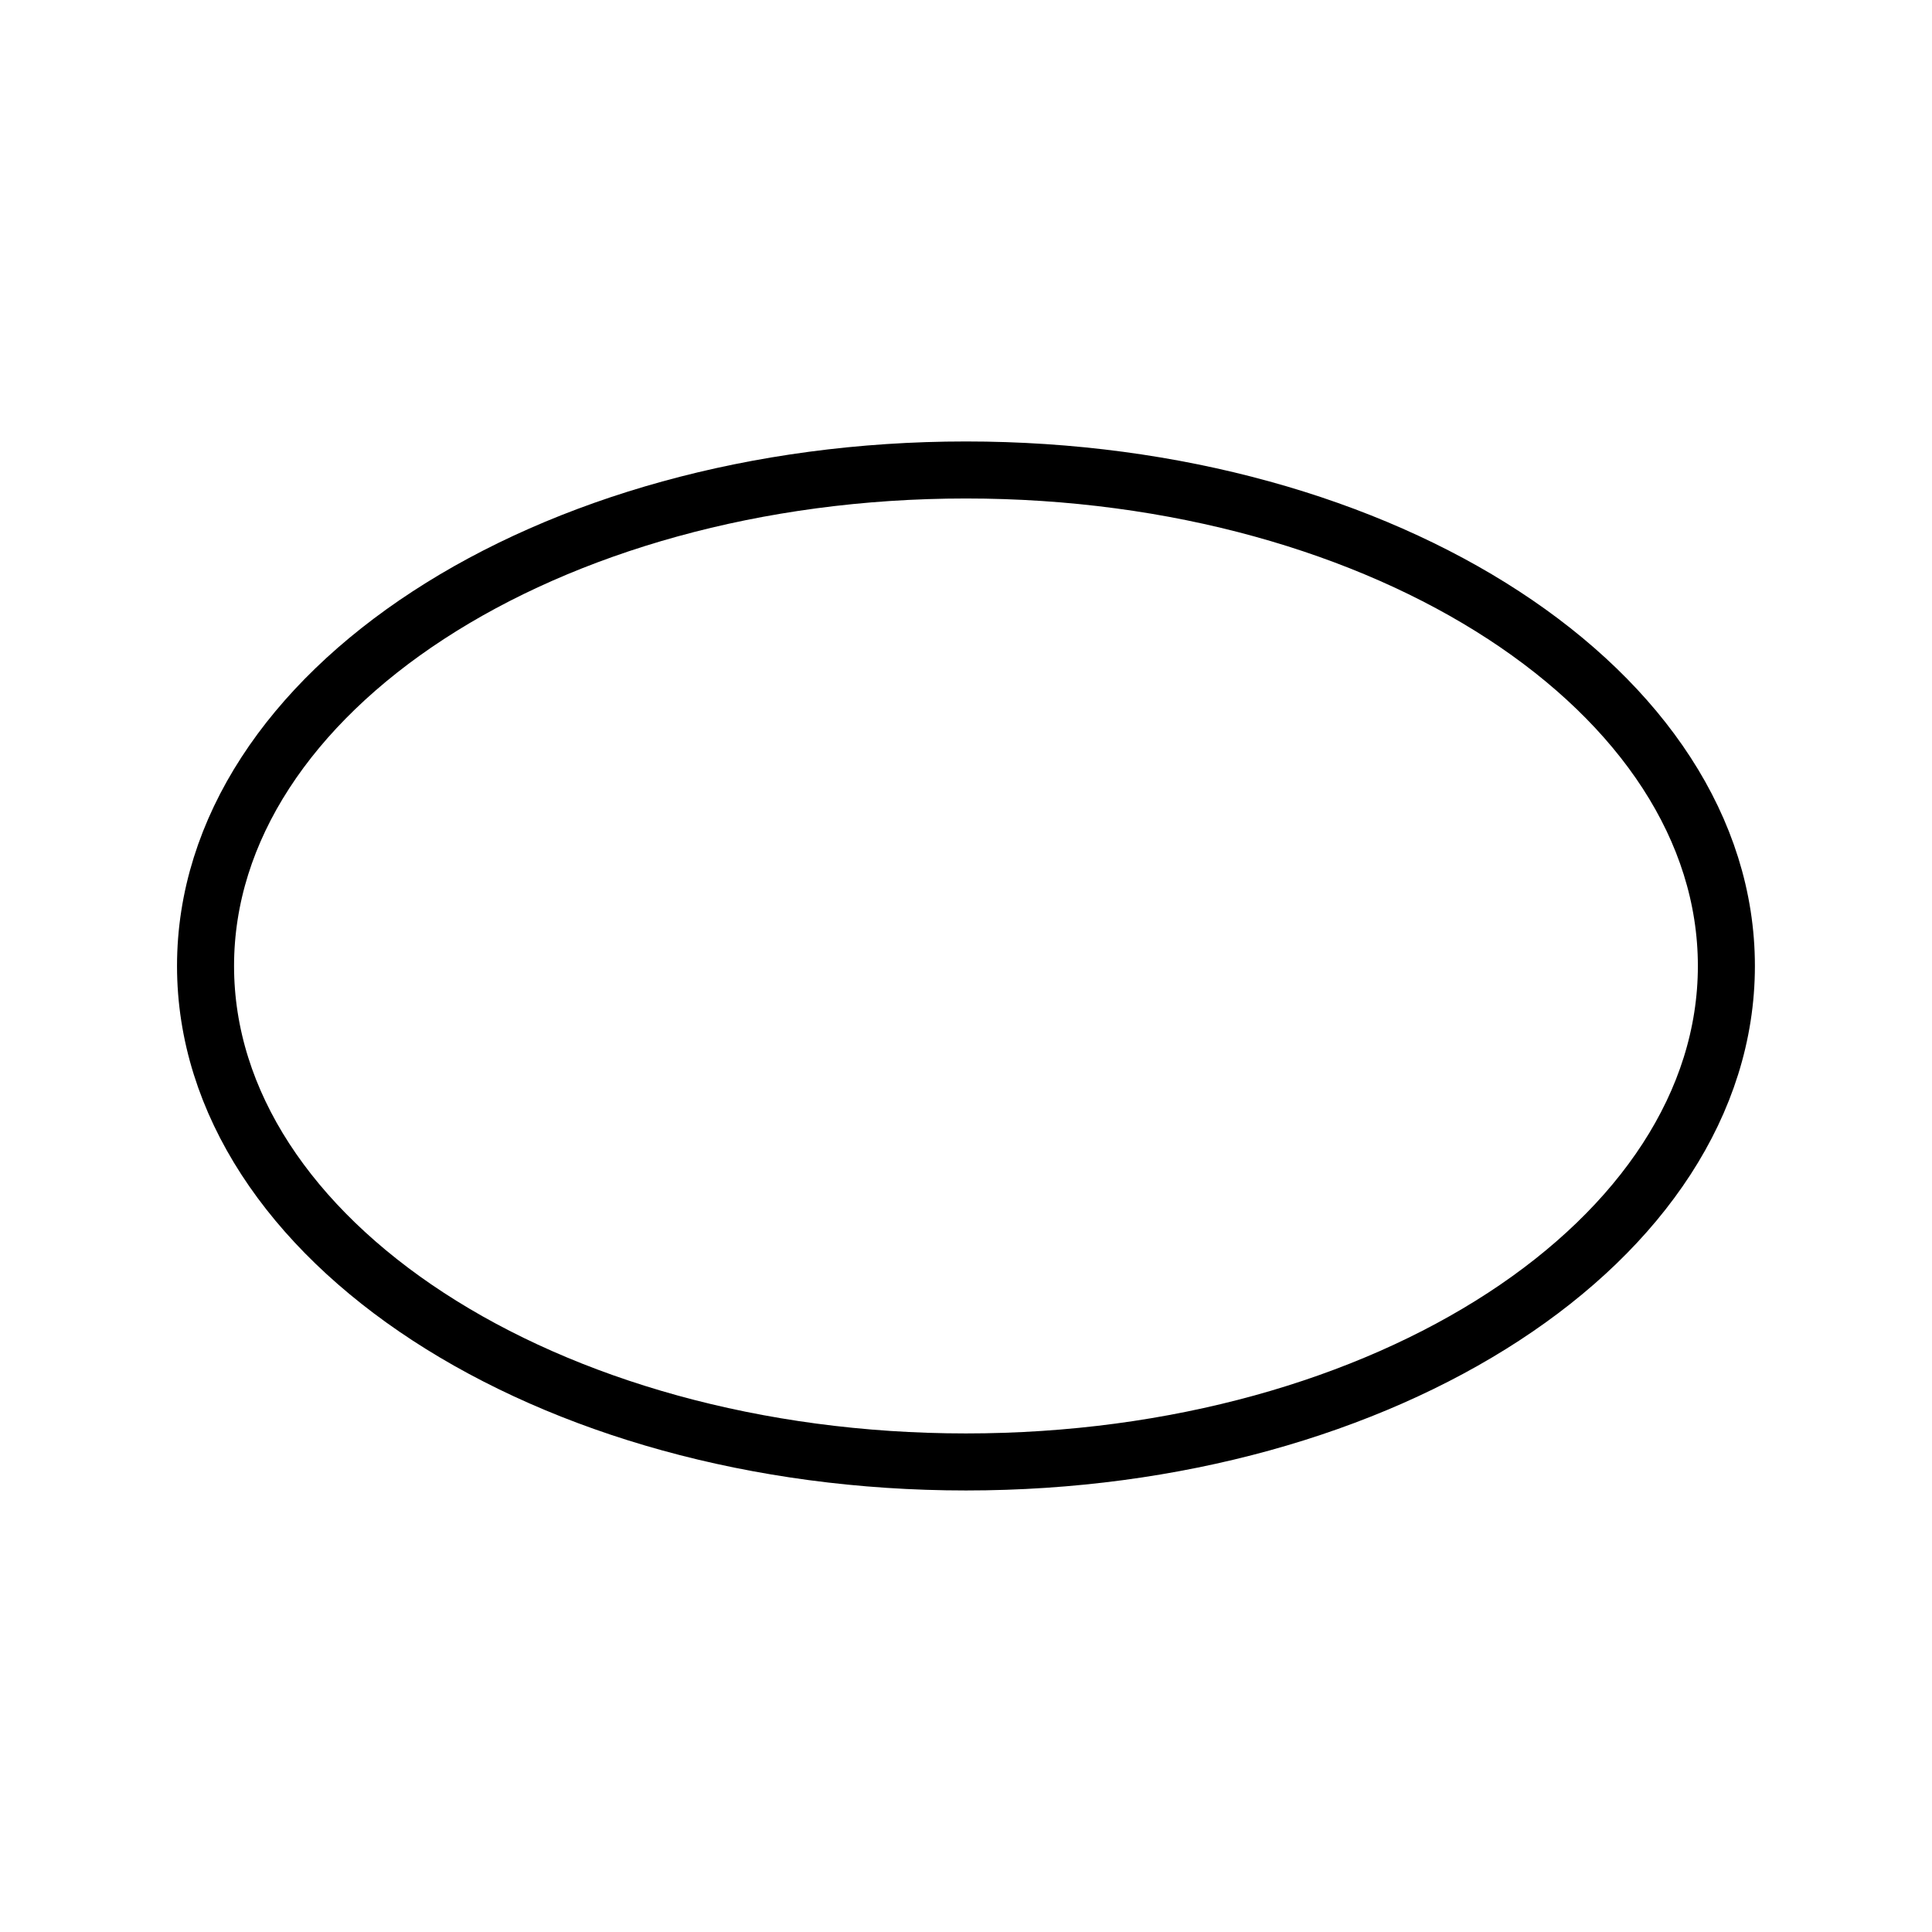 <?xml version="1.0" encoding="UTF-8"?>
<!-- The Best Svg Icon site in the world: iconSvg.co, Visit us! https://iconsvg.co -->
<svg width="800px" height="800px" version="1.1" viewBox="144 144 512 512" xmlns="http://www.w3.org/2000/svg">
 <defs>
  <clipPath id="a">
   <path d="m148.09 148.09h503.81v503.81h-503.81z"/>
  </clipPath>
 </defs>
 <g clip-path="url(#a)">
  <path transform="matrix(5.038 0 0 5.038 148.09 148.09)" d="m90 50c0 14.409-17.909 26.09-40 26.09-22.092 0-40-11.681-40-26.09 0-14.41 17.908-26.09 40-26.09 22.091 0 40 11.681 40 26.09" fill="none" stroke="#000000" stroke-miterlimit="10" stroke-width="3"/>
 </g>
</svg>